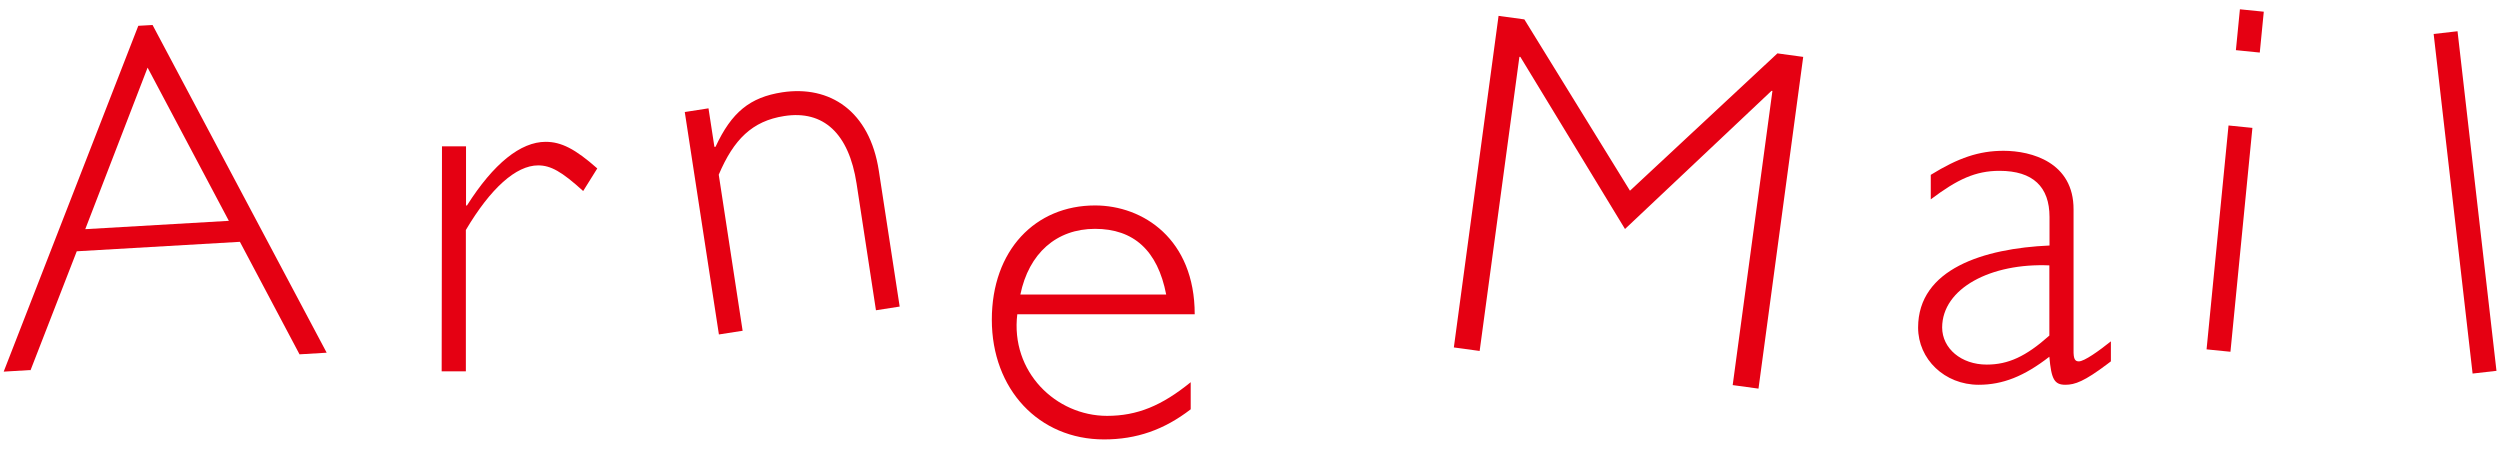 <svg xmlns="http://www.w3.org/2000/svg" width="156" height="28" viewBox="0 0 156 28">
    <path d="M20.37,22.01l-1.68,.1-3.72-7.02-10.18,.59-2.88,7.41-1.68,.1L8.63,1.61l.89-.05,10.86,20.44ZM9.21,4.22l-3.89,10.08,8.96-.52L9.21,4.22Z" style="fill:#e50012"/>
    <path d="M36.39,11.92c-1.34-1.22-2.03-1.6-2.81-1.6-1.38,0-2.97,1.43-4.51,4.03v8.82s-1.51,0-1.51,0l.02-14.04h1.5s0,3.69,0,3.69h.06c1.66-2.62,3.35-3.97,4.91-3.97,.97,0,1.84,.44,3.22,1.66l-.88,1.41Z" style="fill:#e50012"/>
    <path d="M44.59,9.16h.06c1-2.16,2.15-3.09,4.16-3.4,2.97-.45,5.46,1.16,6.03,4.9l1.3,8.47-1.48,.23-1.21-7.91c-.48-3.12-2.06-4.59-4.51-4.21-2.01,.31-3.16,1.47-4.09,3.66l1.49,9.74-1.48,.23-2.13-13.88,1.48-.23,.37,2.41Z" style="fill:#e50012"/>
    <path d="M63.48,19.6c-.44,3.6,2.41,6.35,5.6,6.35,1.88,0,3.41-.63,5.22-2.1v1.69c-1.66,1.28-3.38,1.88-5.41,1.88-4.07,0-7-3.13-7-7.47s2.72-7.13,6.44-7.13c3,0,6.22,2.1,6.22,6.79h-11.07Zm9.29-1.22c-.53-2.75-2.03-4.1-4.44-4.1s-4.13,1.53-4.66,4.1h9.1Z" style="fill:#e50012"/>
    <path d="M110.91,3.33l1.61,.22-2.79,20.7-1.61-.22,2.48-18.36h-.06s-9.14,8.62-9.14,8.62l-6.53-10.74h-.06s-2.48,18.35-2.48,18.35l-1.61-.22L93.51,.99l1.61,.22,6.59,10.69,9.19-8.56Z" style="fill:#e50012"/>
    <path d="M131.73,22.54l-.25,.19c-1.41,1.06-2,1.28-2.6,1.28-.69,0-.88-.35-1-1.75-1.57,1.22-2.91,1.75-4.41,1.75-2.13,0-3.78-1.6-3.78-3.57,0-3.66,4.1-4.94,8.2-5.12v-1.78c0-1.88-1.03-2.88-3.12-2.88-1.5,0-2.63,.53-4.29,1.78v-1.53c1.72-1.06,3.01-1.5,4.54-1.5,1.75,0,4.38,.72,4.37,3.66v8.76c-.01,.56,.08,.72,.33,.72,.34,0,1.25-.65,2-1.25v1.25Zm-3.84-5.98c-3.66-.16-6.69,1.43-6.7,3.87,0,1.31,1.19,2.32,2.78,2.32,1.34,0,2.44-.5,3.91-1.81v-4.38Z" style="fill:#e50012"/>
    <path d="M139.18,21.95l-1.49-.15,1.37-13.97,1.49,.15-1.37,13.97Zm1.83-18.67l-1.49-.15,.25-2.55,1.49,.15-.25,2.55Z" style="fill:#e50012"/>
    <path d="M155.78,23.14l-1.49,.17-2.43-21.19,1.49-.17,2.43,21.19Z" style="fill:#e50012"/>
    <rect width="156" height="28" style="fill:none"/>
</svg>
